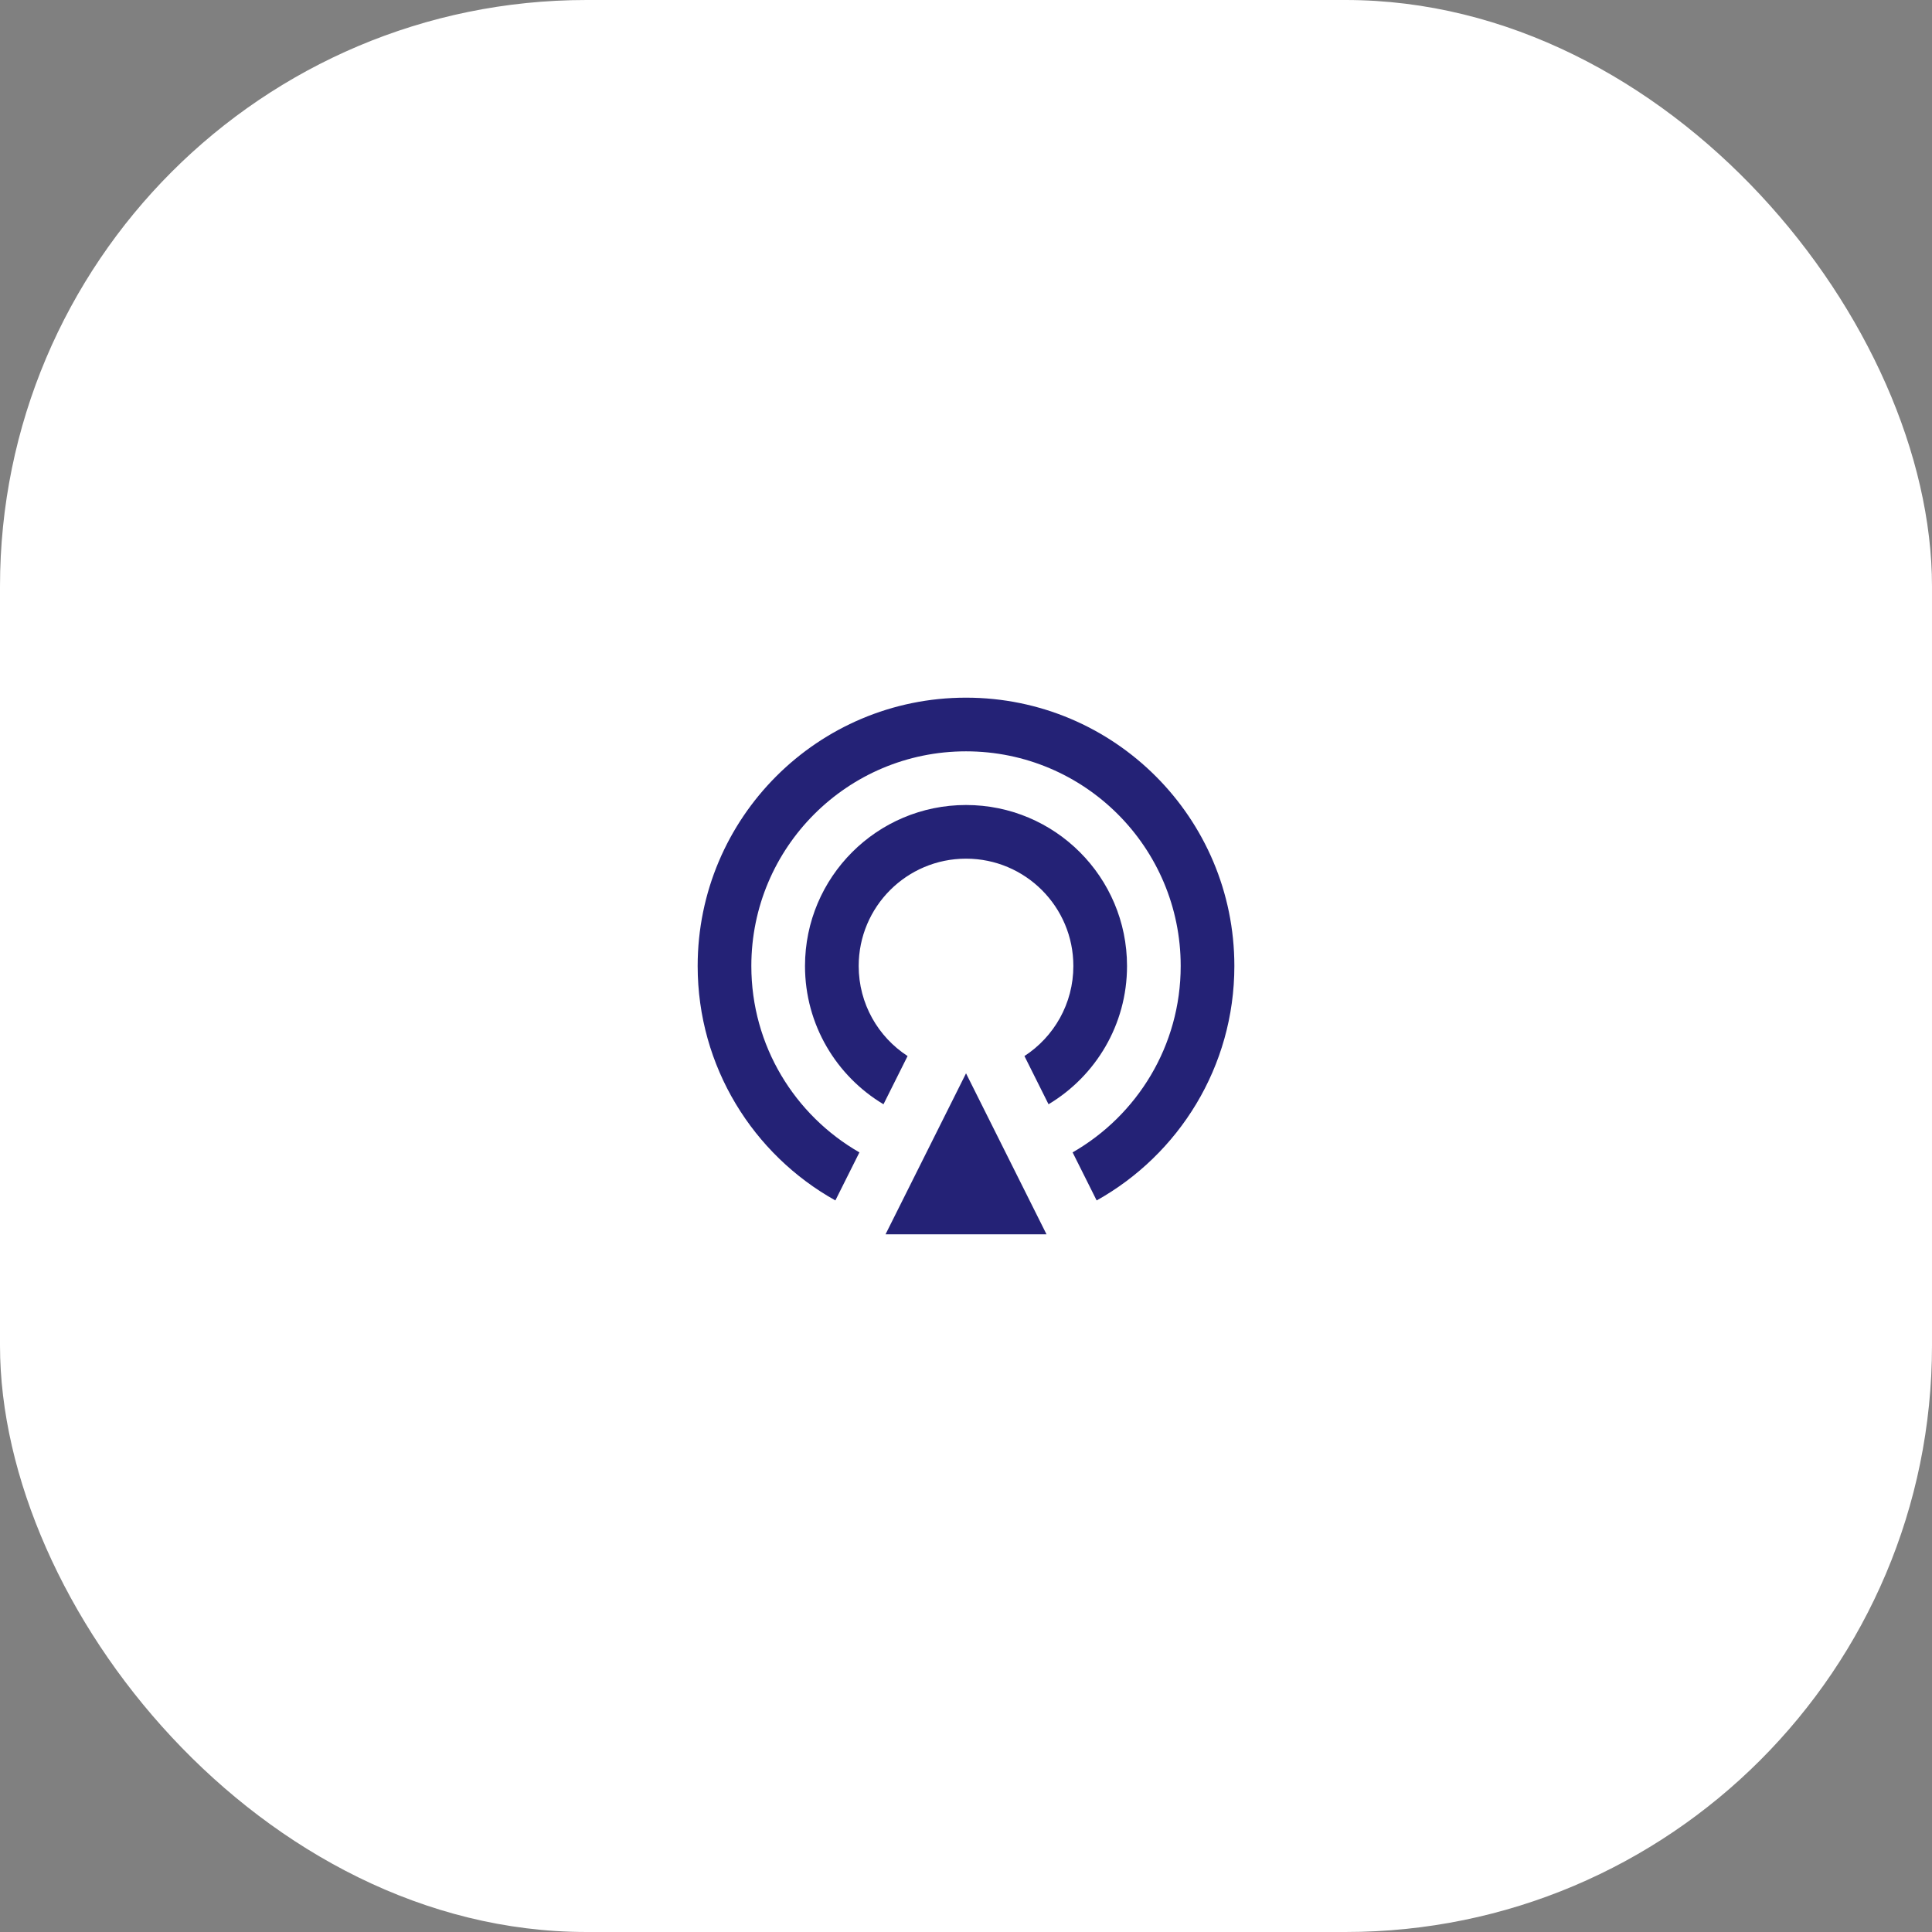 <svg width="72" height="72" viewBox="0 0 72 72" fill="none" xmlns="http://www.w3.org/2000/svg">
<rect x="0" y="0" width="72" height="72" fill="#808080" stroke="none"/>
<rect x="0" width="72" height="72" rx="21.857" fill="white"/>
<path d="M31.132 44.737C28.071 43.028 26 39.755 26 36C26 30.477 30.478 26 36.001 26C41.523 26 46.001 30.477 46.001 36C46.001 39.755 43.93 43.028 40.869 44.737L39.973 42.946C42.379 41.566 44.001 38.972 44.001 36C44.001 31.582 40.419 28 36.001 28C31.582 28 28 31.582 28 36C28 38.972 29.622 41.566 32.028 42.946L31.132 44.737ZM32.925 41.153C31.173 40.105 30 38.189 30 36C30 32.686 32.687 30 36.001 30C39.314 30 42.001 32.686 42.001 36C42.001 38.189 40.828 40.105 39.076 41.153L38.178 39.356C39.275 38.643 40.001 37.406 40.001 36C40.001 33.791 38.21 32 36.001 32C33.791 32 32.001 33.791 32.001 36C32.001 37.406 32.726 38.643 33.823 39.356L32.925 41.153ZM36.001 40L39.001 46H33.001L36.001 40Z" fill="#242276"/>
</svg>

